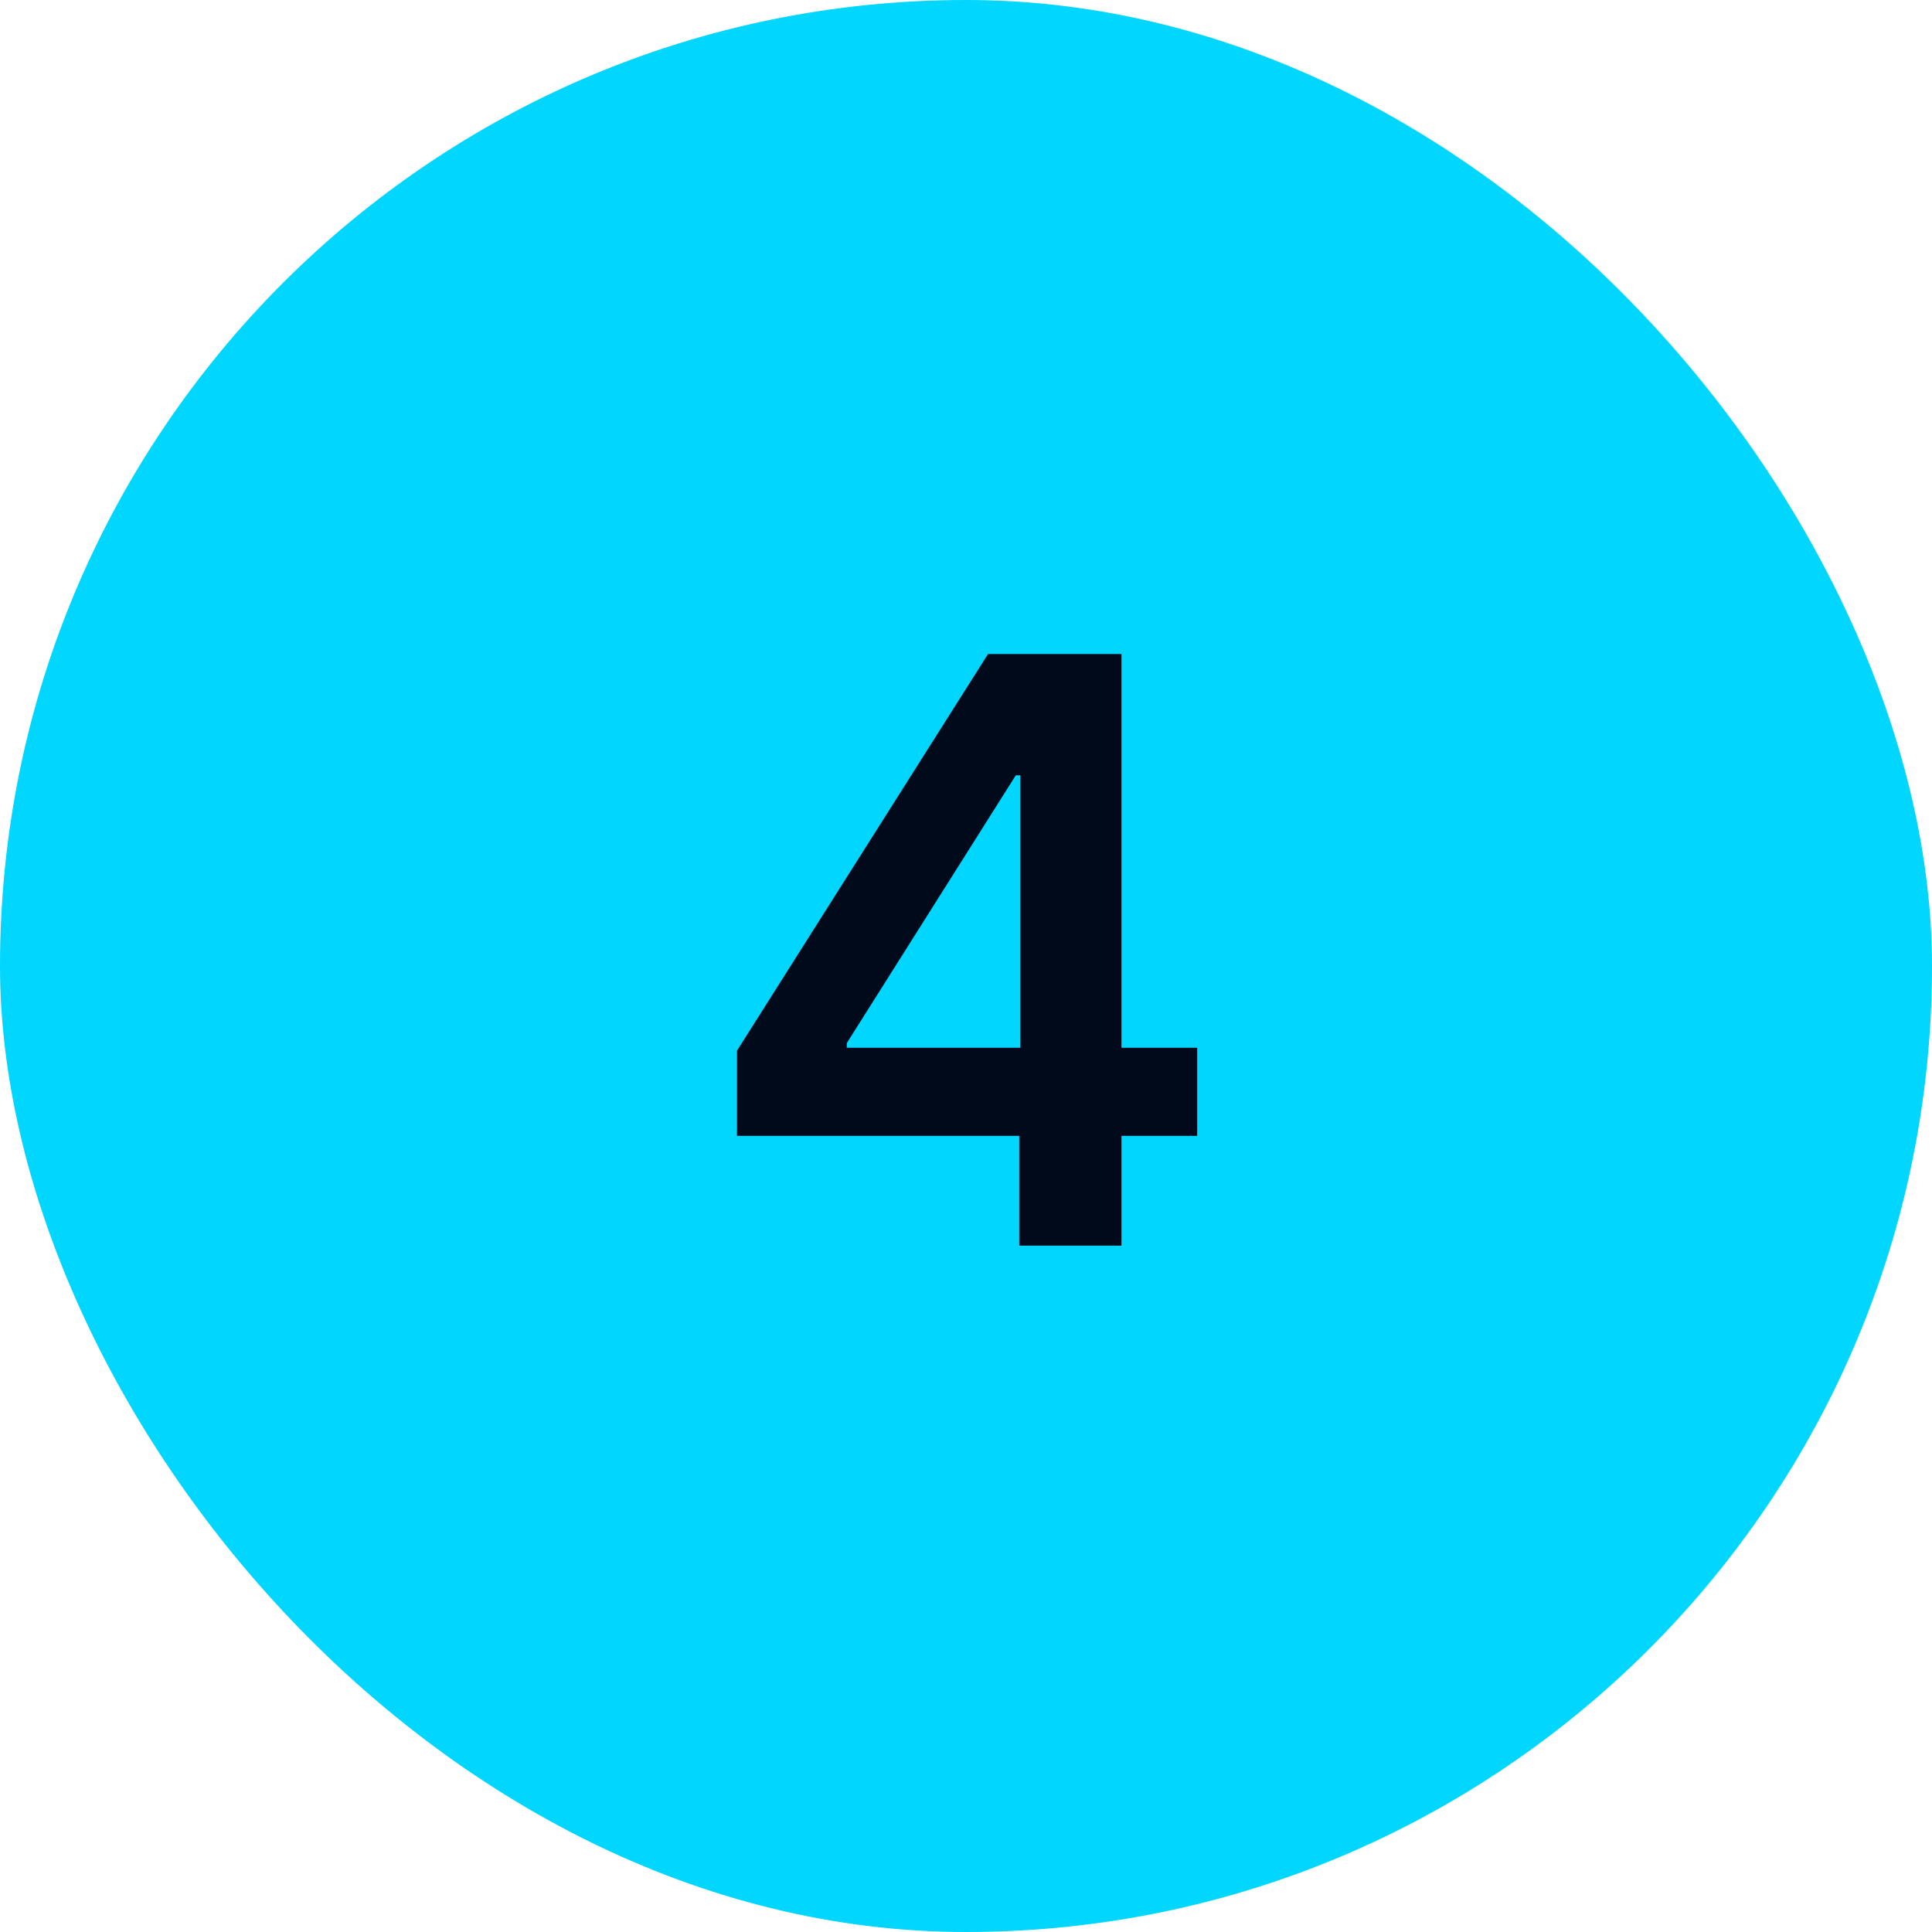 <svg xmlns="http://www.w3.org/2000/svg" width="38" height="38" viewBox="0 0 38 38" fill="none"><rect width="38" height="38" rx="19" fill="#00D6FE"></rect><path d="M14.496 22.341V20.665L19.433 12.864H20.831V15.25H19.979L16.655 20.517V20.608H23.547V22.341H14.496ZM20.047 24.5V21.829L20.07 21.079V12.864H22.058V24.5H20.047Z" fill="#000A1B"></path></svg>